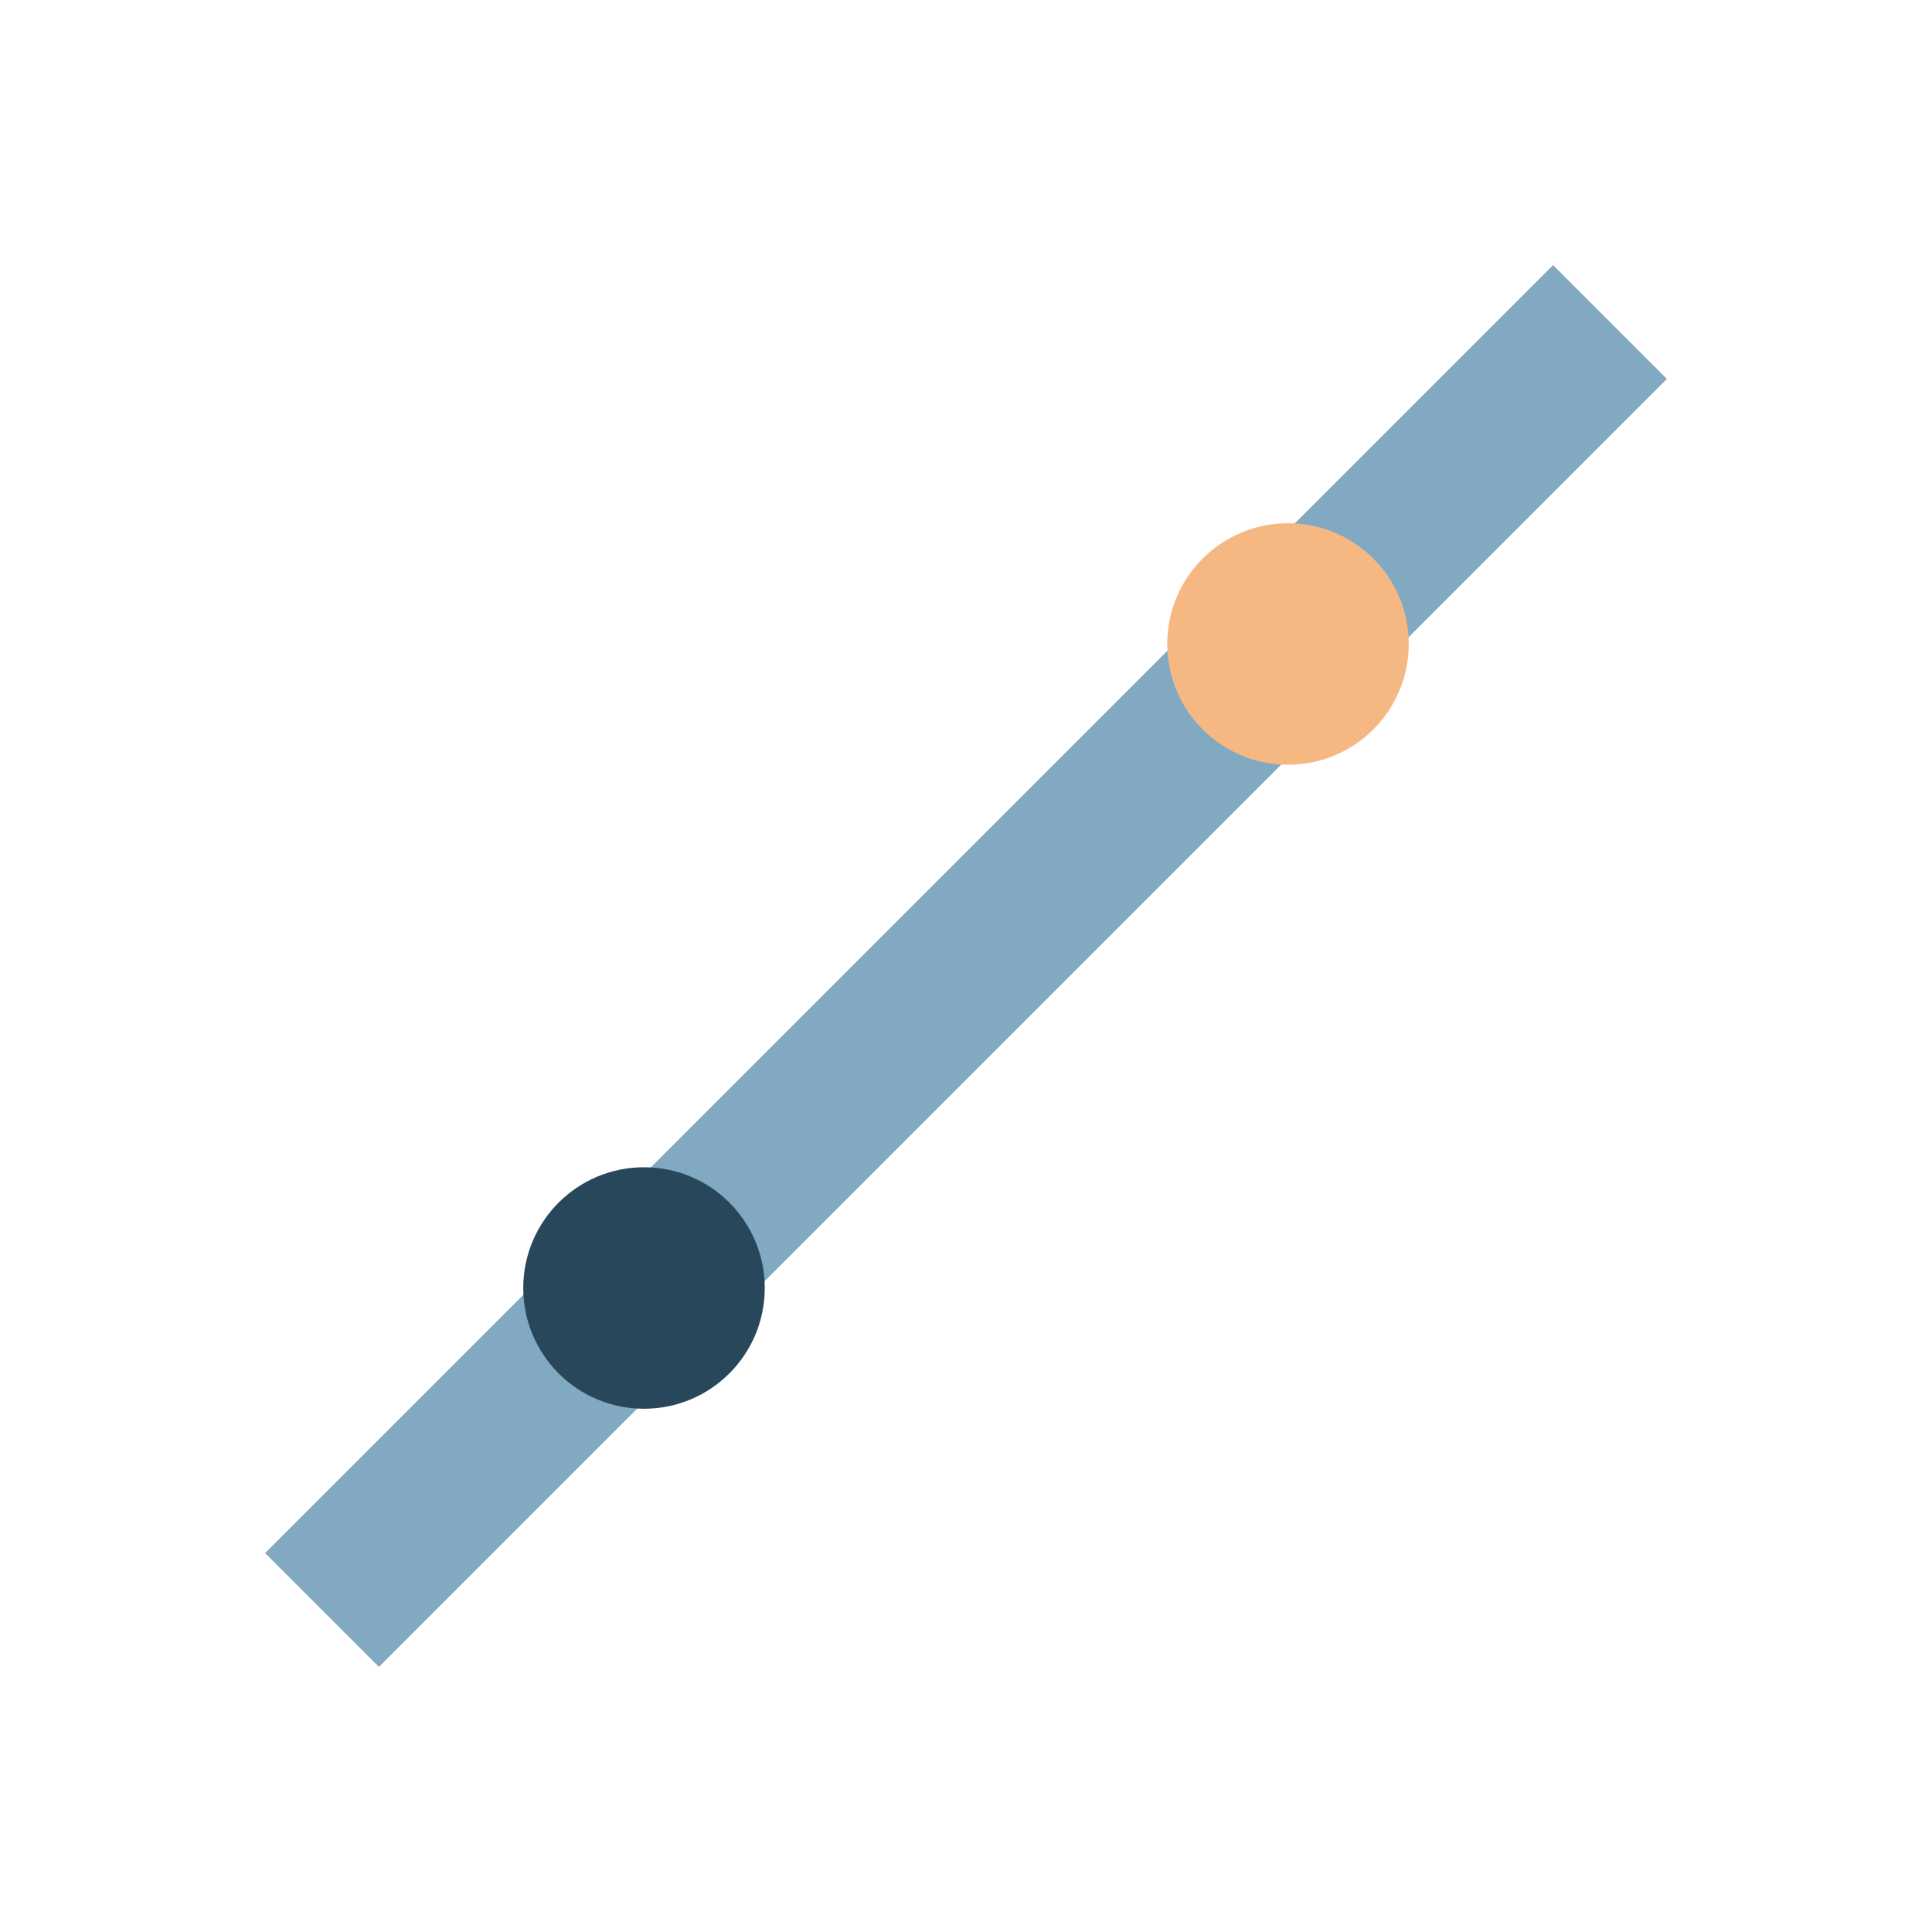<?xml version="1.0" encoding="UTF-8"?>
<svg xmlns="http://www.w3.org/2000/svg" width="24" height="24" viewBox="0 0 24 24"><path d="M4 20L20 4" stroke="#82A9C2" stroke-width="2"/><circle cx="8" cy="16" r="1.5" fill="#28475A"/><circle cx="16" cy="8" r="1.5" fill="#F6B883"/></svg>